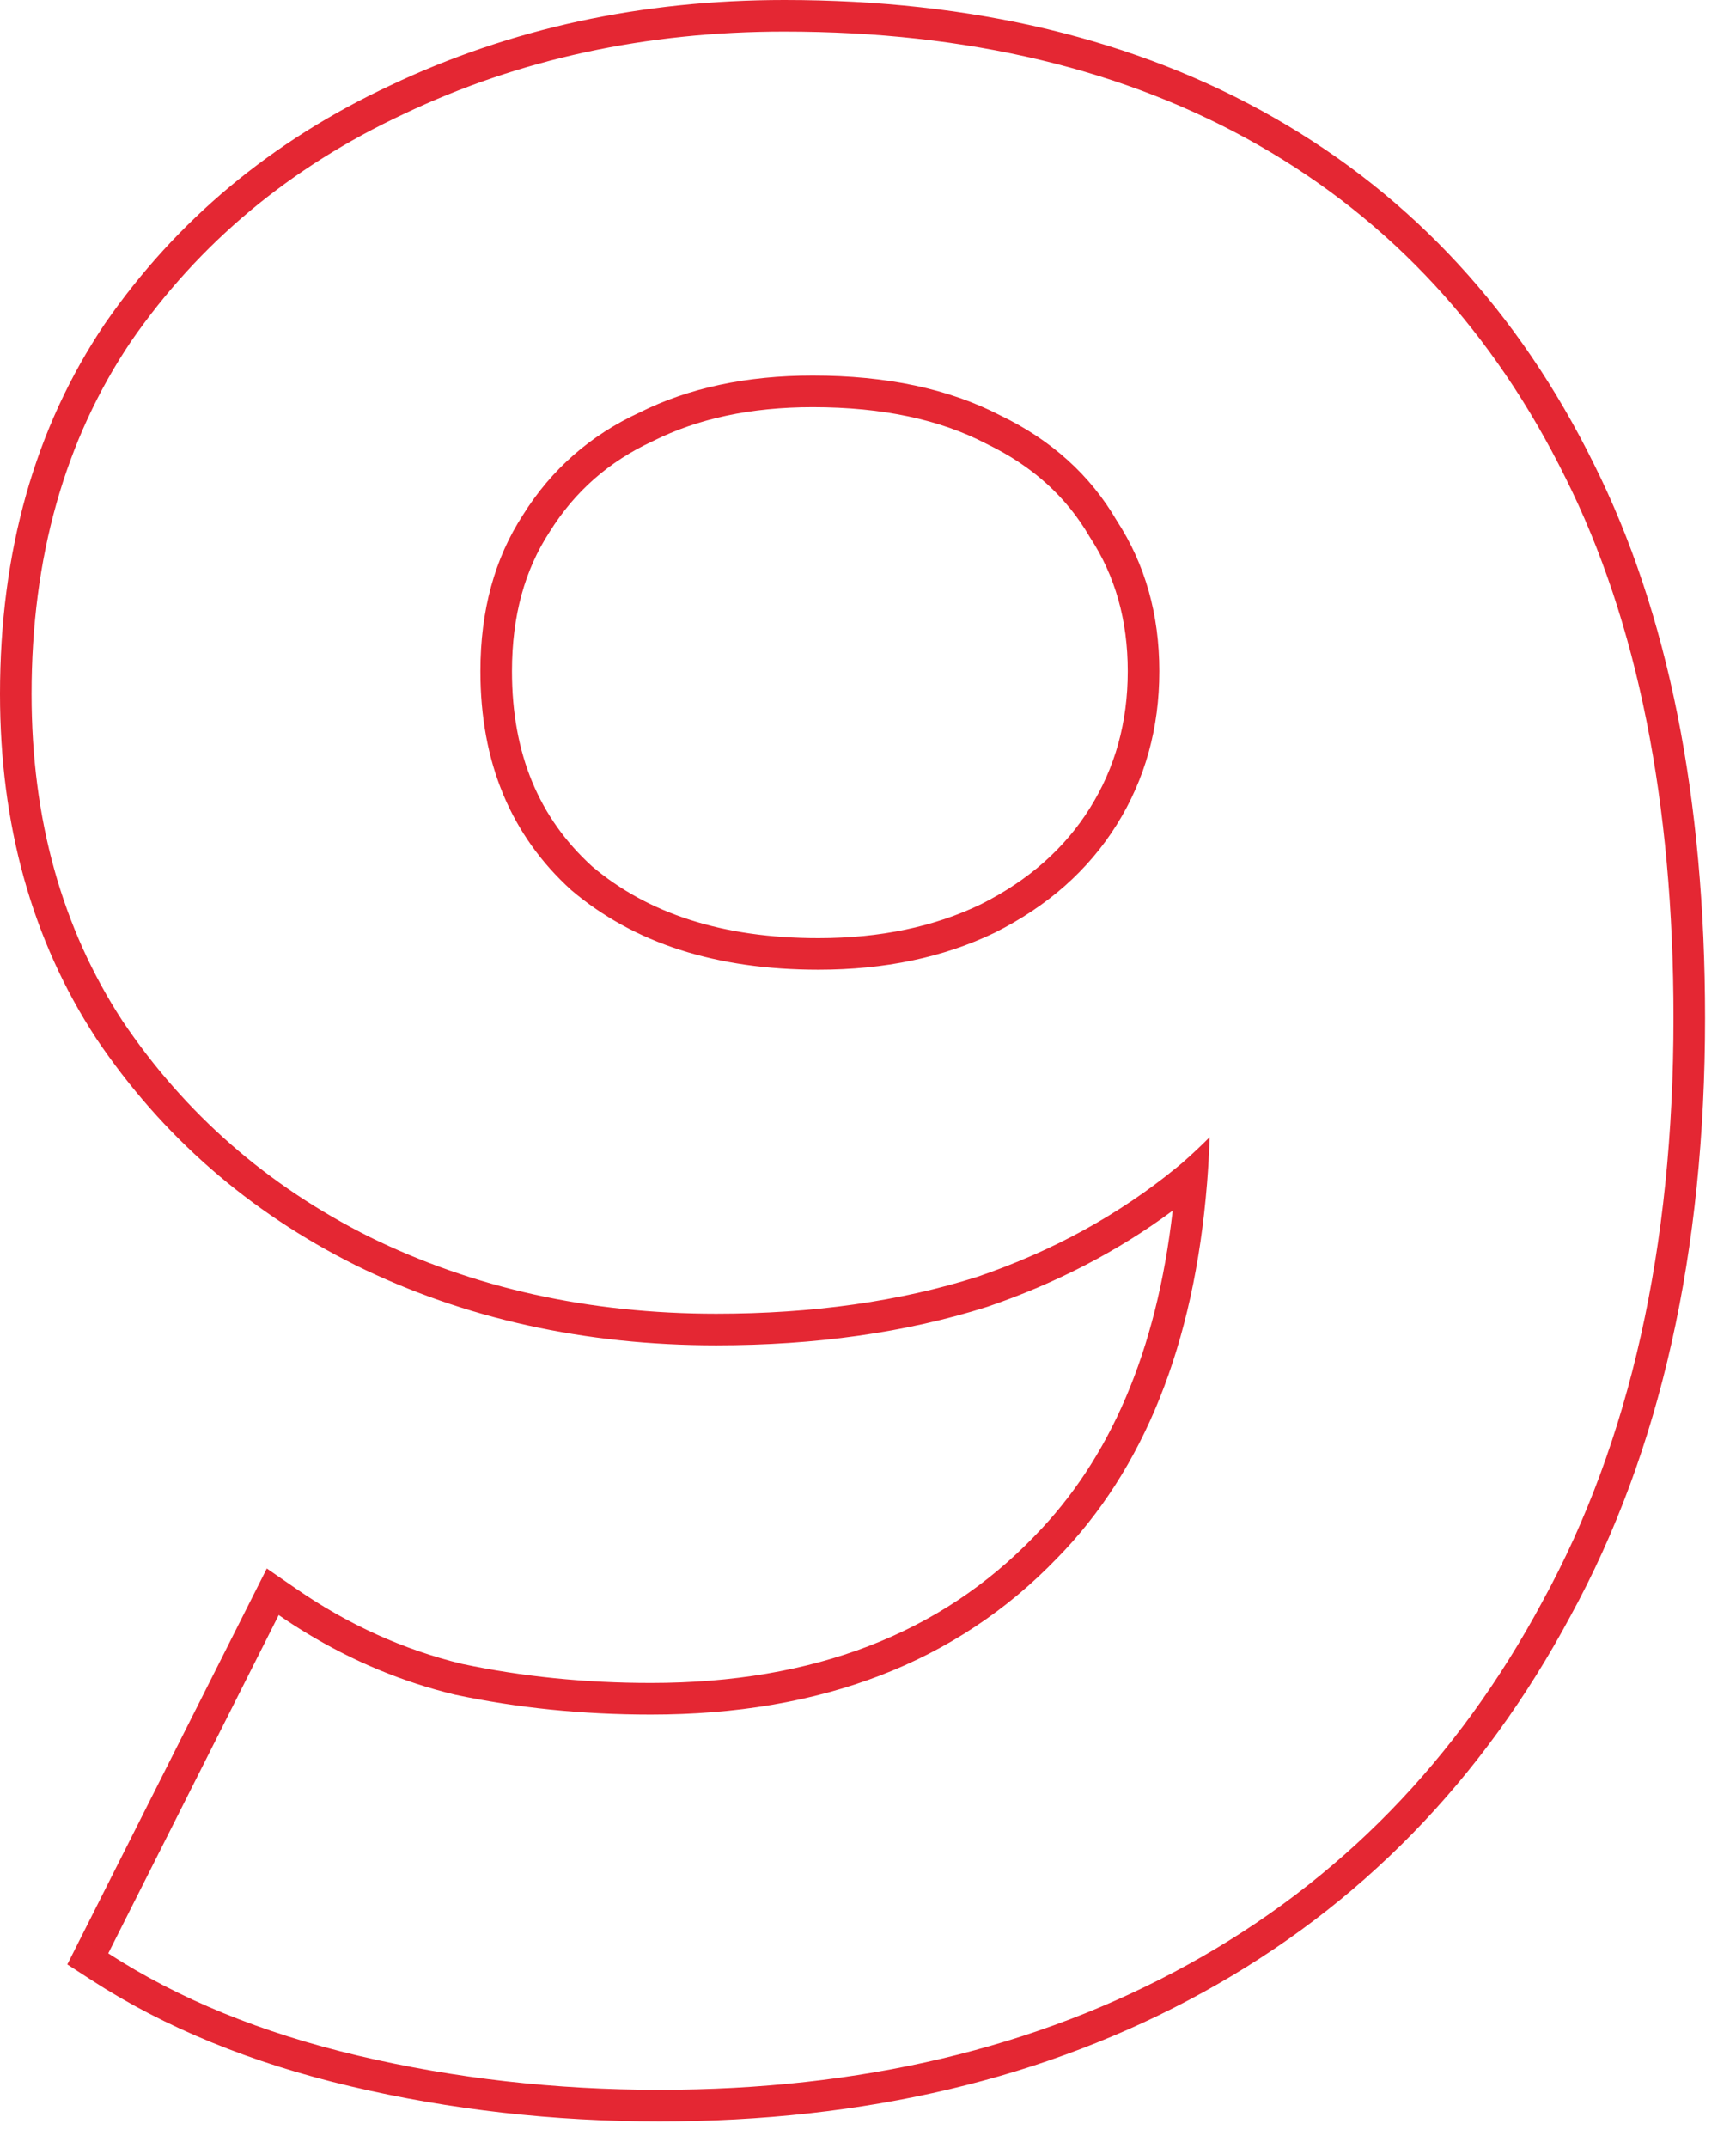 <svg width="55" height="68" viewBox="0 0 55 68" fill="none" xmlns="http://www.w3.org/2000/svg">
<path fill-rule="evenodd" clip-rule="evenodd" d="M37.275 36.965C35.455 38.454 33.353 39.606 30.97 40.42C28.51 41.2 25.75 41.59 22.69 41.59C18.67 41.59 15.01 40.78 11.71 39.16C8.47 37.54 5.86 35.26 3.88 32.32C1.96 29.38 1 25.93 1 21.97C1 17.65 2.05 13.93 4.15 10.81C6.31 7.69 9.19 5.29 12.79 3.61C16.45 1.87 20.47 1 24.85 1C30.67 1 35.68 2.2 39.88 4.6C44.08 7 47.32 10.51 49.6 15.13C51.88 19.69 53.02 25.39 53.02 32.23C53.02 39.49 51.64 45.64 48.88 50.68C46.18 55.72 42.43 59.56 37.63 62.2C32.83 64.84 27.25 66.16 20.89 66.16C17.59 66.16 14.41 65.8 11.35 65.08C8.29 64.36 5.65 63.28 3.43 61.84L8.83 51.13C9.108 51.322 9.389 51.505 9.674 51.678C11.168 52.589 12.746 53.247 14.41 53.65C16.39 54.07 18.46 54.28 20.62 54.28C26.02 54.28 30.31 52.63 33.49 49.33C36.246 46.523 37.83 42.564 38.242 37.455C38.28 36.98 38.308 36.495 38.326 35.999C38.045 36.282 37.753 36.556 37.45 36.82C37.392 36.869 37.334 36.917 37.275 36.965ZM16.57 16.3C17.47 14.86 18.7 13.78 20.26 13.06C21.82 12.28 23.65 11.89 25.75 11.89C28.09 11.89 30.07 12.31 31.69 13.15C33.31 13.93 34.54 15.04 35.38 16.48C36.28 17.86 36.73 19.45 36.73 21.25C36.73 23.05 36.28 24.67 35.38 26.11C34.48 27.55 33.19 28.69 31.51 29.53C29.89 30.31 28.03 30.7 25.93 30.7C22.69 30.7 20.08 29.86 18.1 28.18C16.18 26.44 15.22 24.13 15.22 21.25C15.22 19.33 15.67 17.68 16.57 16.3ZM18.759 27.428C17.081 25.901 16.22 23.876 16.22 21.25C16.22 19.491 16.63 18.038 17.408 16.846L17.413 16.838L17.418 16.83C18.214 15.557 19.294 14.607 20.679 13.968L20.693 13.961L20.707 13.954C22.103 13.257 23.774 12.89 25.75 12.89C27.974 12.89 29.786 13.289 31.23 14.038L31.243 14.045L31.256 14.051C32.711 14.752 33.785 15.73 34.516 16.984L34.529 17.005L34.542 17.026C35.327 18.229 35.73 19.625 35.73 21.25C35.73 22.874 35.327 24.309 34.532 25.58C33.741 26.846 32.6 27.866 31.07 28.632C29.607 29.335 27.902 29.7 25.93 29.7C22.874 29.7 20.516 28.913 18.759 27.428ZM37.153 38.327C35.416 39.614 33.461 40.626 31.293 41.366L31.283 41.37L31.272 41.373C28.698 42.189 25.834 42.59 22.69 42.59C18.532 42.59 14.719 41.751 11.269 40.058L11.263 40.054C7.872 38.359 5.129 35.965 3.051 32.879L3.047 32.873L3.043 32.867C1.003 29.744 0 26.099 0 21.97C0 17.482 1.093 13.56 3.32 10.252L3.328 10.241C5.593 6.969 8.613 4.457 12.364 2.705C16.168 0.898 20.335 0 24.85 0C30.809 0 35.997 1.229 40.376 3.732C44.76 6.237 48.134 9.9 50.496 14.685C52.864 19.423 54.02 25.287 54.02 32.23C54.02 39.613 52.617 45.936 49.759 51.156C46.972 56.357 43.088 60.34 38.112 63.076C33.142 65.81 27.391 67.16 20.89 67.16C17.517 67.16 14.26 66.792 11.121 66.053C7.969 65.312 5.219 64.192 2.886 62.679L2.133 62.191L8.453 49.656L9.398 50.307C11.037 51.437 12.78 52.224 14.632 52.675C16.535 53.077 18.53 53.28 20.62 53.28C25.801 53.28 29.812 51.706 32.77 48.636L32.776 48.629C35.157 46.205 36.644 42.801 37.153 38.327Z" fill="#E42733"/>
</svg>
